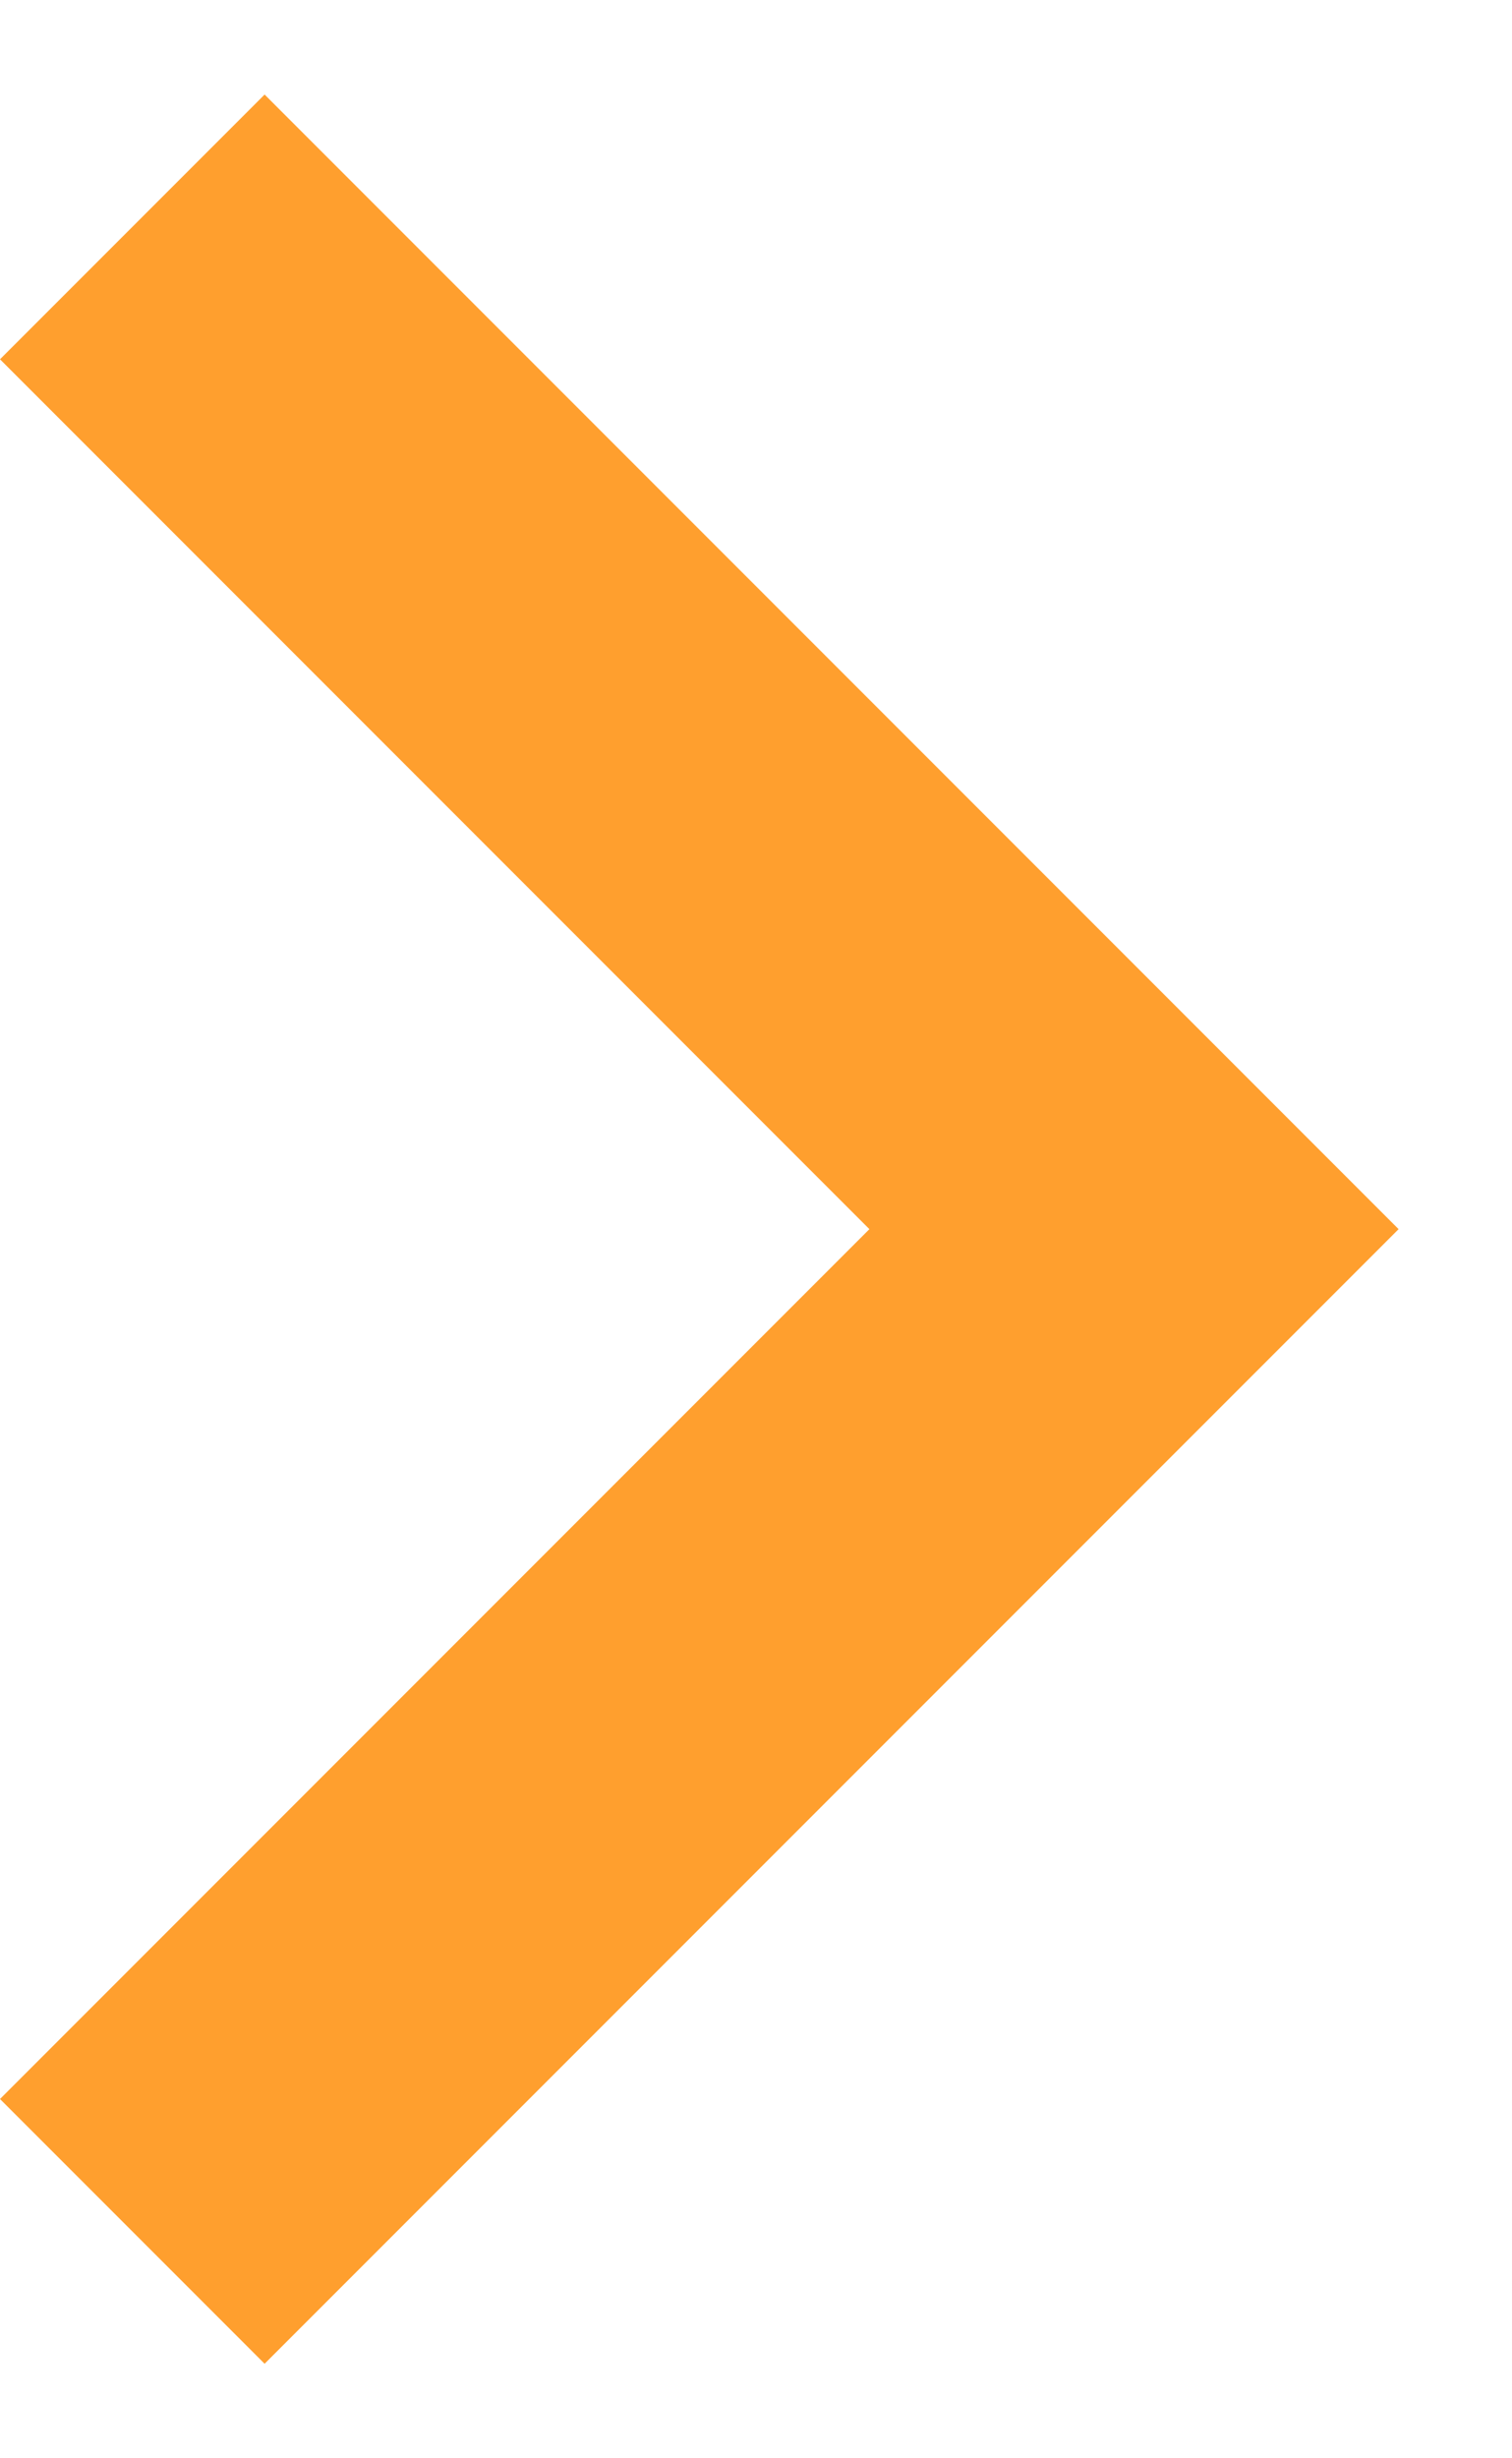 <svg width="8" height="13" viewBox="0 0 8 13" fill="none" xmlns="http://www.w3.org/2000/svg">
<path d="M7.4 6.5L1.4 12.5L-6.11959e-08 11.1L4.6 6.5L-4.63341e-07 1.9L1.4 0.5L7.4 6.5Z" fill="#FF9F2E"/>
</svg>
